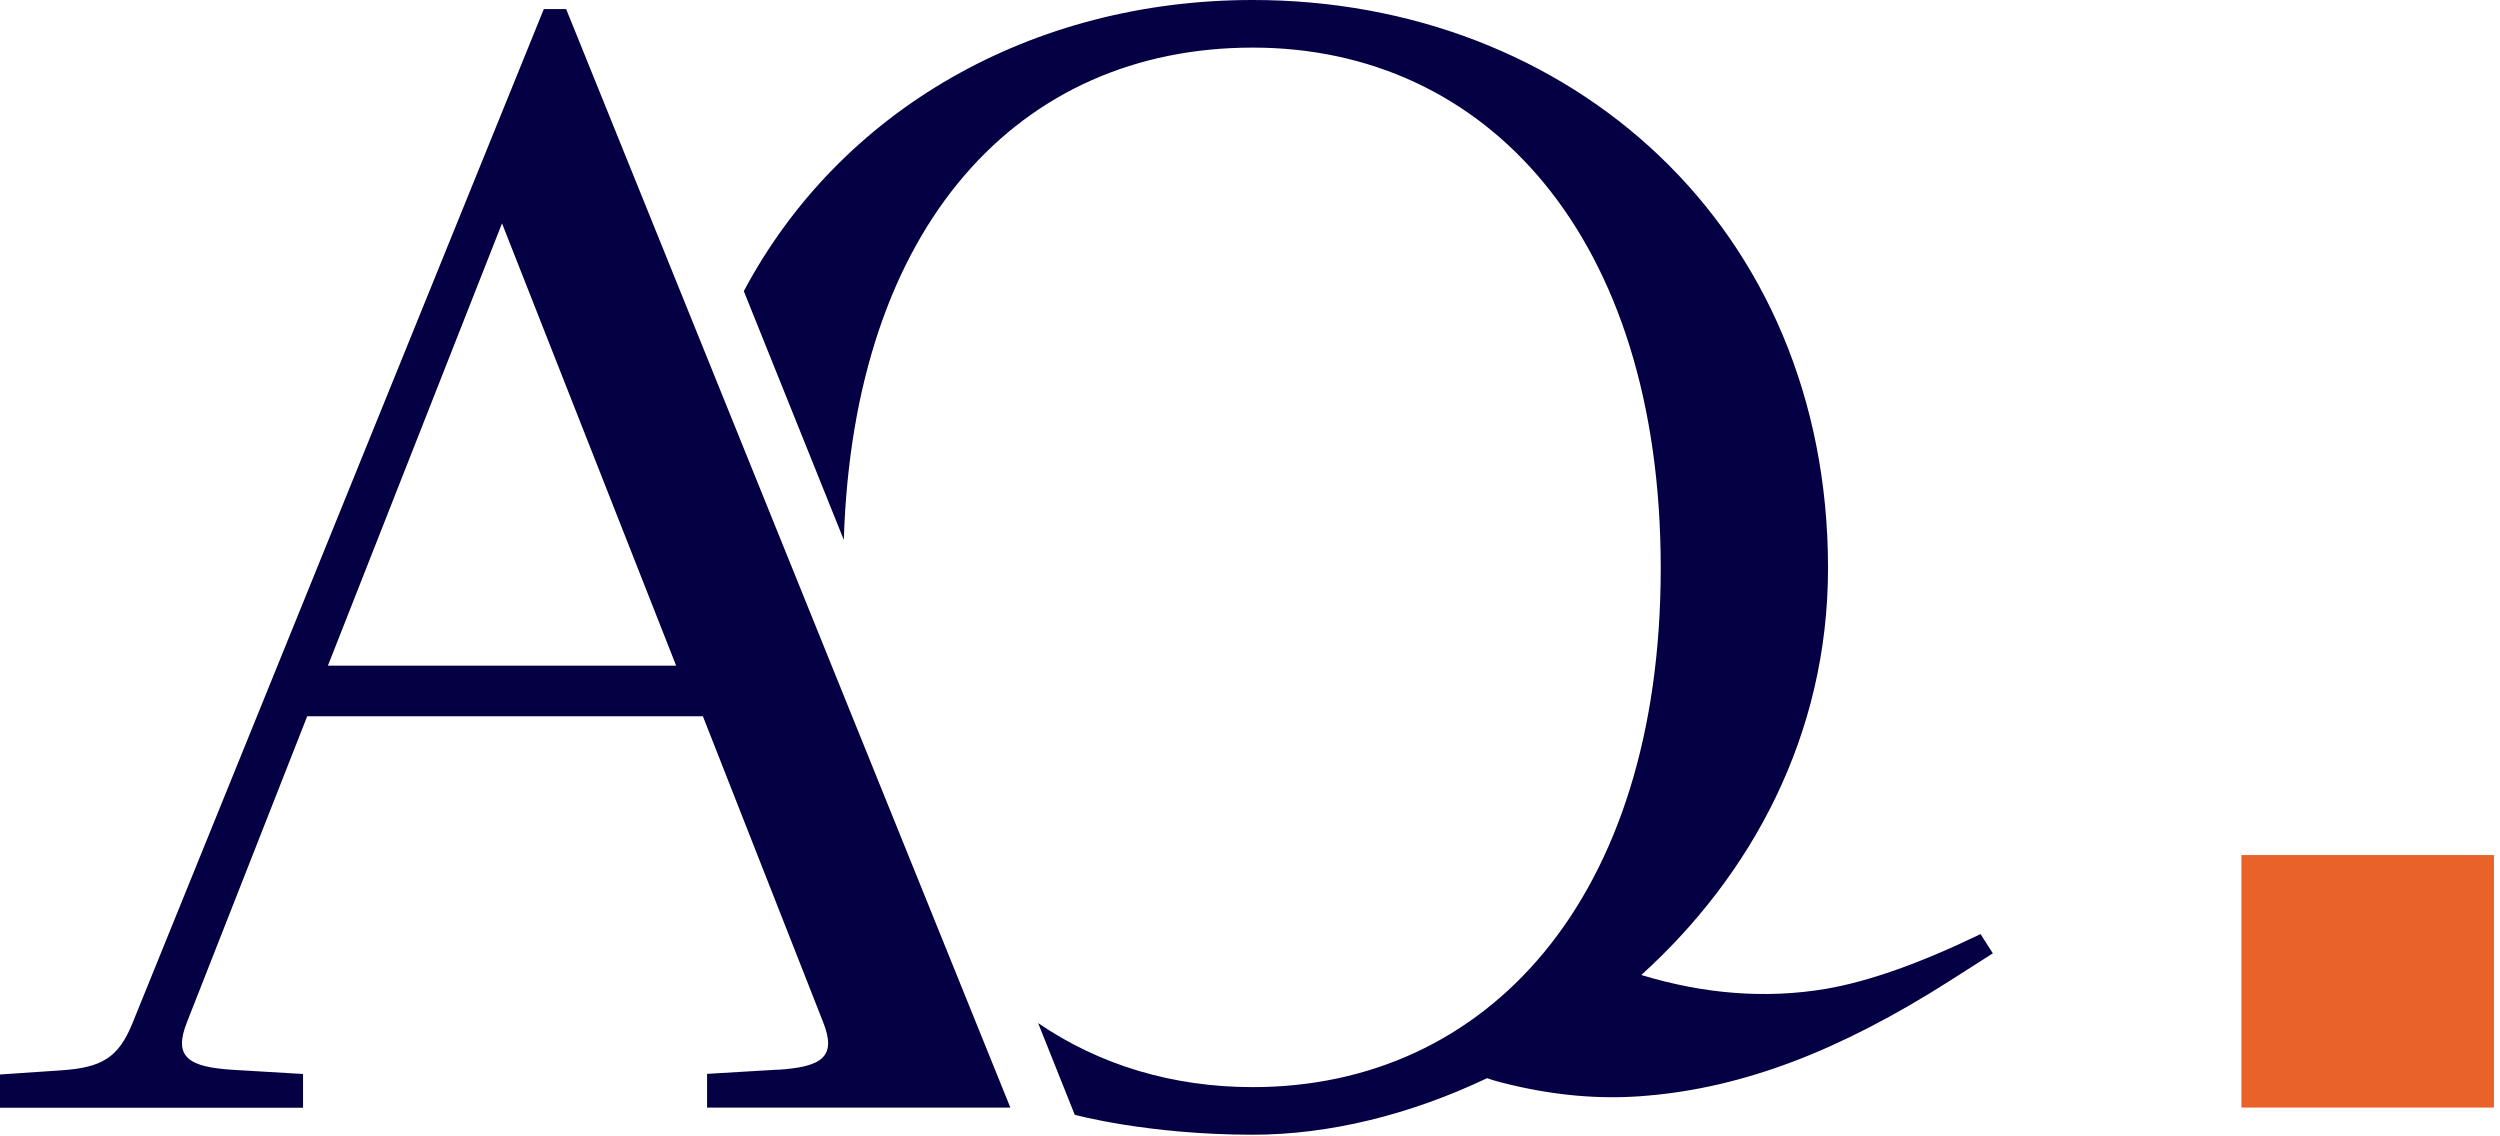 <?xml version="1.0" encoding="UTF-8"?> <svg xmlns="http://www.w3.org/2000/svg" width="198" height="90" viewBox="0 0 198 90" fill="none"><path d="M61.54 84.72L56 85.05V87.72H80.02L44.84 0.72H43.07L10.49 81.04C9.38 83.78 8.06 84.55 4.86 84.77L0 85.1V87.73H24V85.06L18.46 84.73C14.92 84.51 13.7 83.73 14.81 80.95L24.33 56.73H55.67L65.19 80.95C66.3 83.73 65.08 84.51 61.54 84.73V84.72ZM25.97 52.72L39.76 17.69L53.55 52.72H25.96H25.97ZM157.84 75.5L154.47 77.65C150.04 80.48 145.87 82.62 141.98 84.09C138.09 85.56 134.27 86.45 130.53 86.77C126.81 87.12 122.93 86.77 118.9 85.73C118.4 85.6 118.04 85.49 117.78 85.39C111.69 88.29 105.25 89.87 99.22 89.87C90.87 89.87 85.12 88.29 85.12 88.29C85.12 88.29 83.32 83.78 82.22 81.03C87.1 84.36 92.89 86.1 99.22 86.1C117.72 86.1 131.53 71.26 131.53 44.99C131.53 18.72 117.71 3.77 99.22 3.77C80.73 3.77 67.6 17.78 66.83 42.76C64.09 35.94 61.37 29.19 58.91 23.06C66.55 8.68 81.75 0 99.22 0C124.34 0 144.78 17.93 144.78 44.99C144.78 58.29 138.65 69.38 129.99 77.22C134.97 78.73 139.84 79.12 144.59 78.32C147.95 77.75 152.04 76.31 156.86 73.98L157.83 75.5H157.84Z" fill="#050043"></path><path d="M197.52 67.72H177.52V87.72H197.52V67.72Z" fill="#E9622A"></path></svg> 